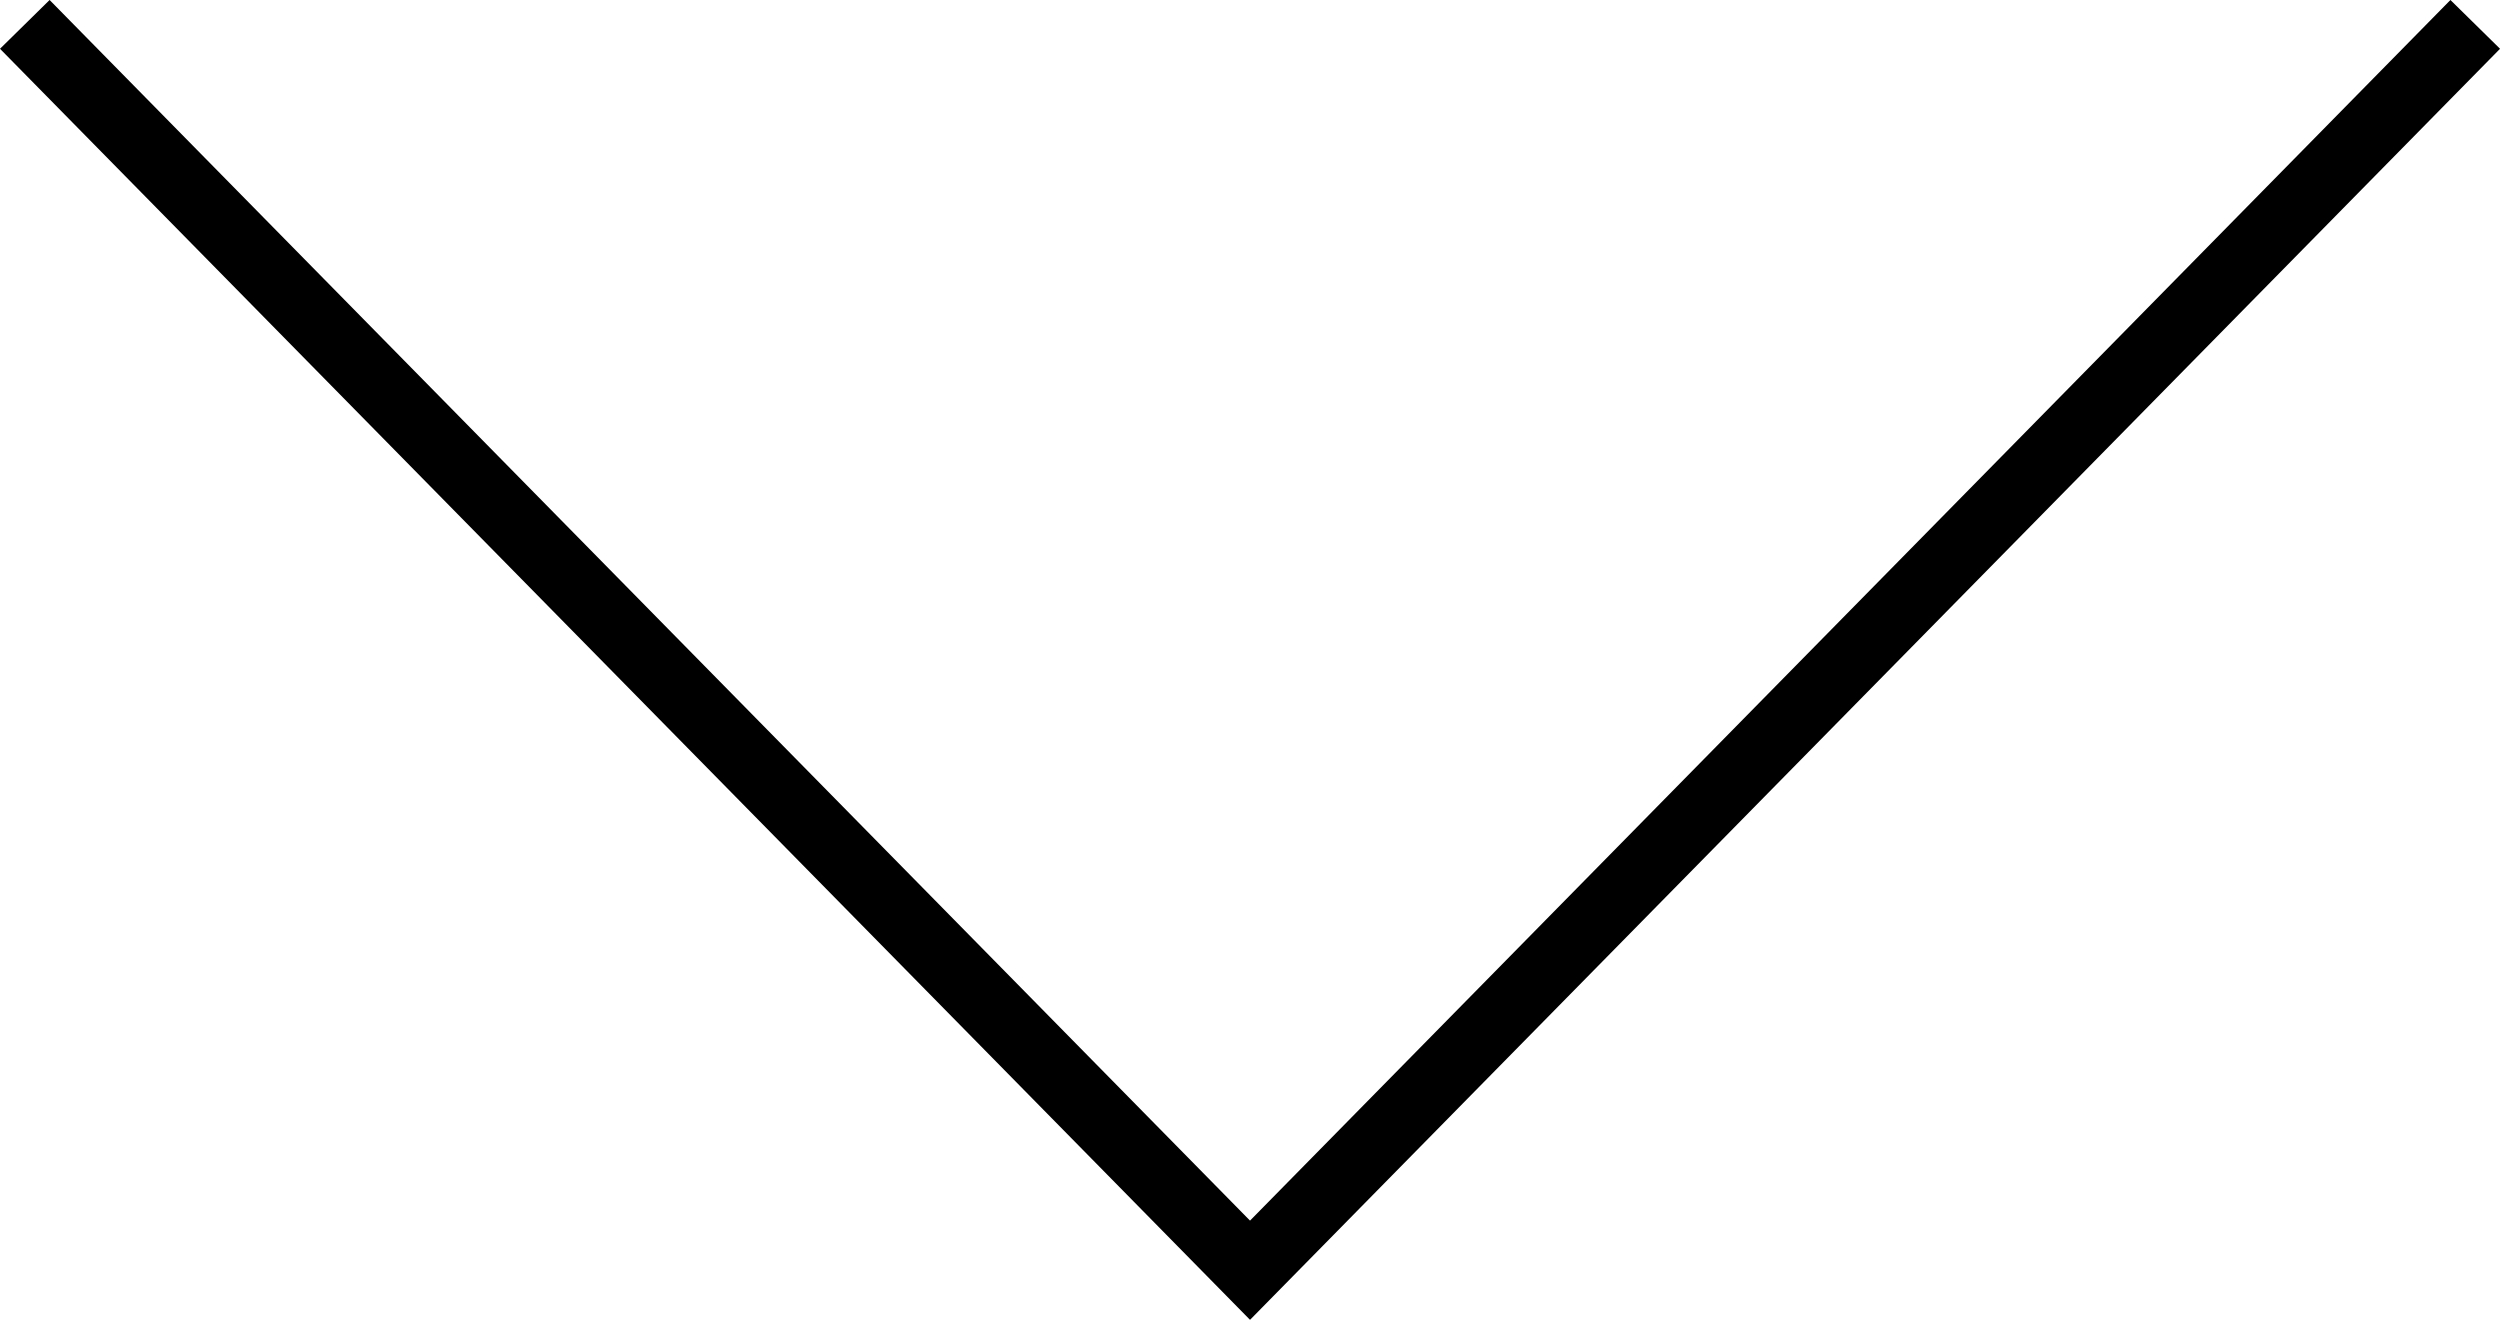 <svg xmlns="http://www.w3.org/2000/svg" width="71.871" height="37.943" viewBox="0 0 71.871 37.943">
  <path id="chevron-down" d="M-17532.078-22318.352l35.223,35.816,35.223-35.816" transform="translate(17532.791 22319.053)" fill="none" stroke="#000" stroke-width="2"/>
</svg>
